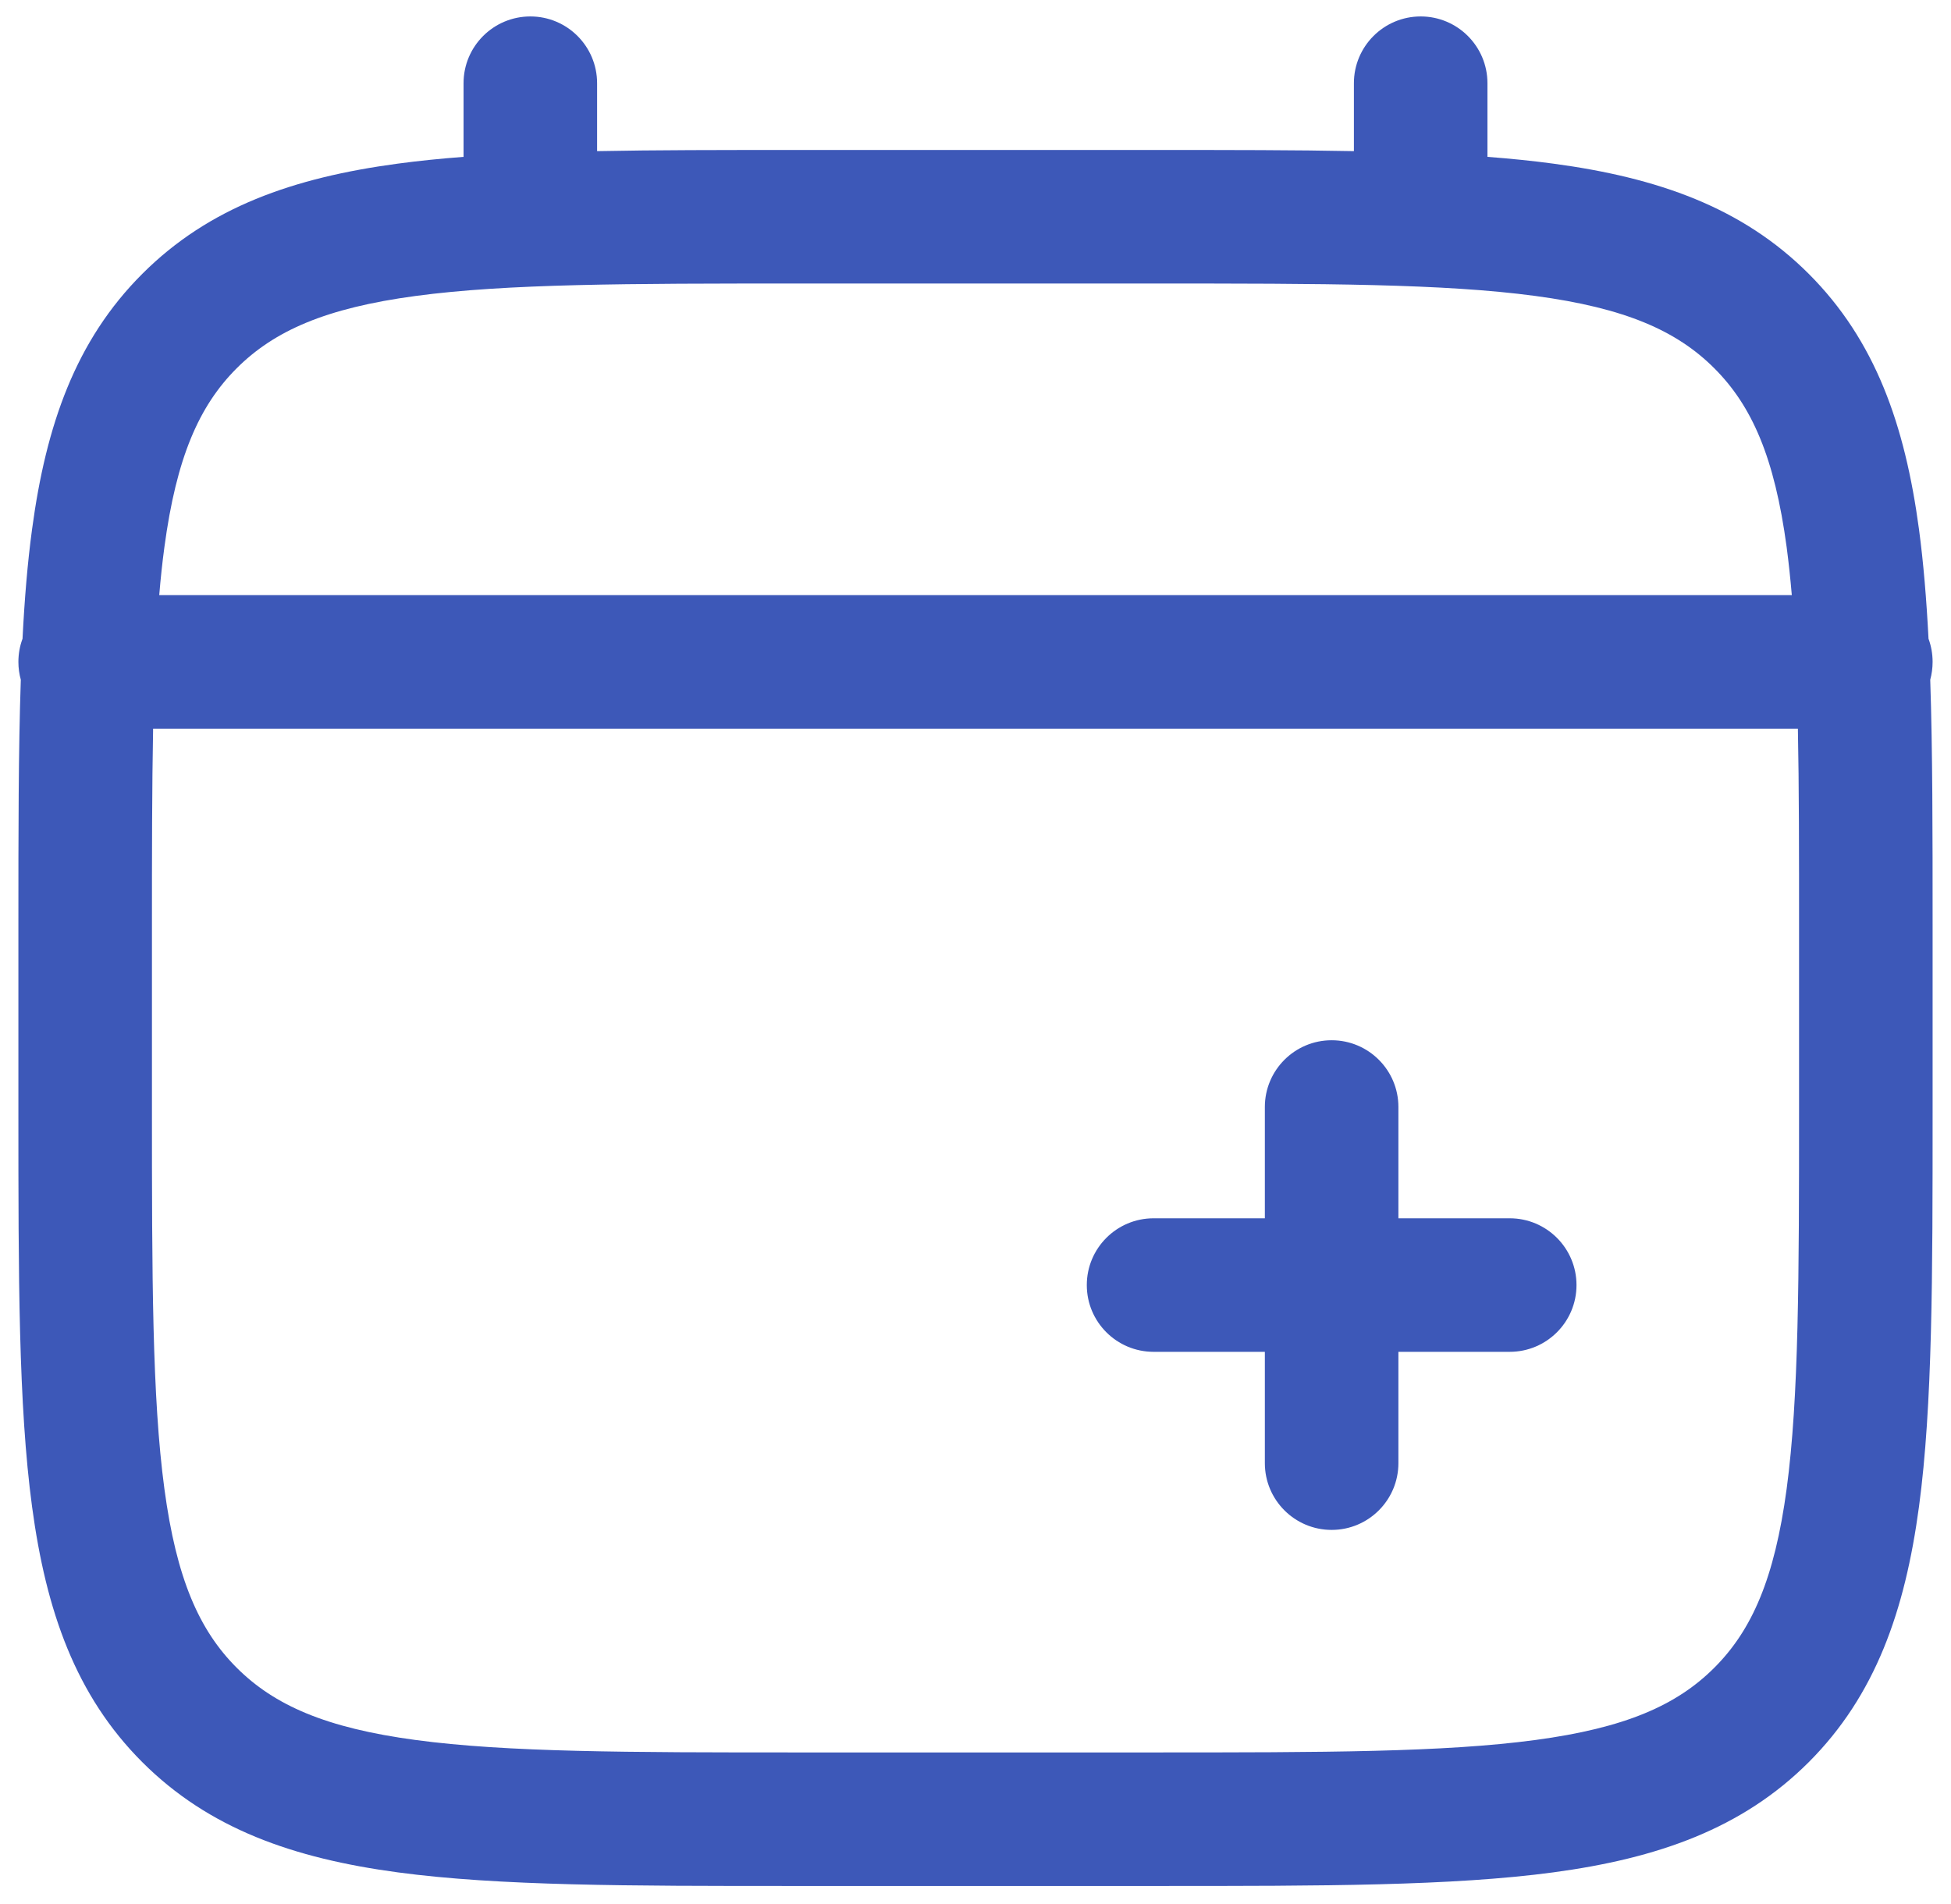 <svg xmlns="http://www.w3.org/2000/svg" width="42" height="41" viewBox="0 0 42 41" fill="none"><path fill-rule="evenodd" clip-rule="evenodd" d="M11.417 0.354C12.211 0.354 12.854 0.998 12.854 1.792V3.254C14.123 3.229 15.521 3.229 17.059 3.229H24.942C26.479 3.229 27.877 3.229 29.146 3.254V1.792C29.146 0.998 29.79 0.354 30.584 0.354C31.377 0.354 32.021 0.998 32.021 1.792V3.377C32.519 3.415 32.991 3.463 33.438 3.523C35.685 3.825 37.503 4.461 38.938 5.896C40.372 7.33 41.009 9.149 41.311 11.396C41.407 12.114 41.472 12.898 41.516 13.752C41.573 13.907 41.604 14.075 41.604 14.25C41.604 14.383 41.586 14.512 41.553 14.634C41.604 16.171 41.604 17.916 41.604 19.892V23.942C41.604 27.464 41.604 30.254 41.311 32.437C41.009 34.684 40.372 36.503 38.938 37.938C37.503 39.372 35.685 40.009 33.438 40.311C31.254 40.604 28.464 40.604 24.942 40.604H17.059C13.536 40.604 10.746 40.604 8.563 40.311C6.316 40.009 4.497 39.372 3.063 37.938C1.628 36.503 0.992 34.684 0.69 32.437C0.396 30.254 0.396 27.464 0.396 23.942V19.892C0.396 17.916 0.396 16.171 0.448 14.634C0.414 14.512 0.396 14.383 0.396 14.25C0.396 14.075 0.427 13.907 0.485 13.752C0.528 12.898 0.593 12.114 0.69 11.396C0.992 9.149 1.628 7.33 3.063 5.896C4.497 4.461 6.316 3.825 8.563 3.523C9.009 3.463 9.481 3.415 9.979 3.377V1.792C9.979 0.998 10.623 0.354 11.417 0.354ZM3.296 15.688C3.272 16.939 3.271 18.363 3.271 20V23.833C3.271 27.488 3.274 30.085 3.539 32.054C3.798 33.983 4.284 35.094 5.095 35.905C5.907 36.716 7.018 37.202 8.946 37.461C10.916 37.726 13.512 37.729 17.167 37.729H24.834C28.488 37.729 31.085 37.726 33.054 37.461C34.983 37.202 36.094 36.716 36.905 35.905C37.716 35.094 38.202 33.983 38.462 32.054C38.726 30.085 38.729 27.488 38.729 23.833V20C38.729 18.363 38.729 16.939 38.704 15.688H3.296ZM38.573 12.813H3.428C3.458 12.45 3.495 12.106 3.539 11.779C3.798 9.851 4.284 8.74 5.095 7.929C5.907 7.118 7.018 6.631 8.946 6.372C10.916 6.107 13.512 6.104 17.167 6.104H24.834C28.488 6.104 31.085 6.107 33.054 6.372C34.983 6.631 36.094 7.118 36.905 7.929C37.716 8.74 38.202 9.851 38.462 11.779C38.505 12.106 38.542 12.45 38.573 12.813ZM28.667 22.396C29.461 22.396 30.104 23.04 30.104 23.833V26.229H32.5C33.294 26.229 33.938 26.873 33.938 27.667C33.938 28.461 33.294 29.104 32.5 29.104H30.104V31.5C30.104 32.294 29.461 32.938 28.667 32.938C27.873 32.938 27.229 32.294 27.229 31.5V29.104L24.834 29.104C24.04 29.104 23.396 28.461 23.396 27.667C23.396 26.873 24.04 26.229 24.834 26.229L27.229 26.229V23.833C27.229 23.04 27.873 22.396 28.667 22.396Z" fill="#3D58B8"></path></svg>